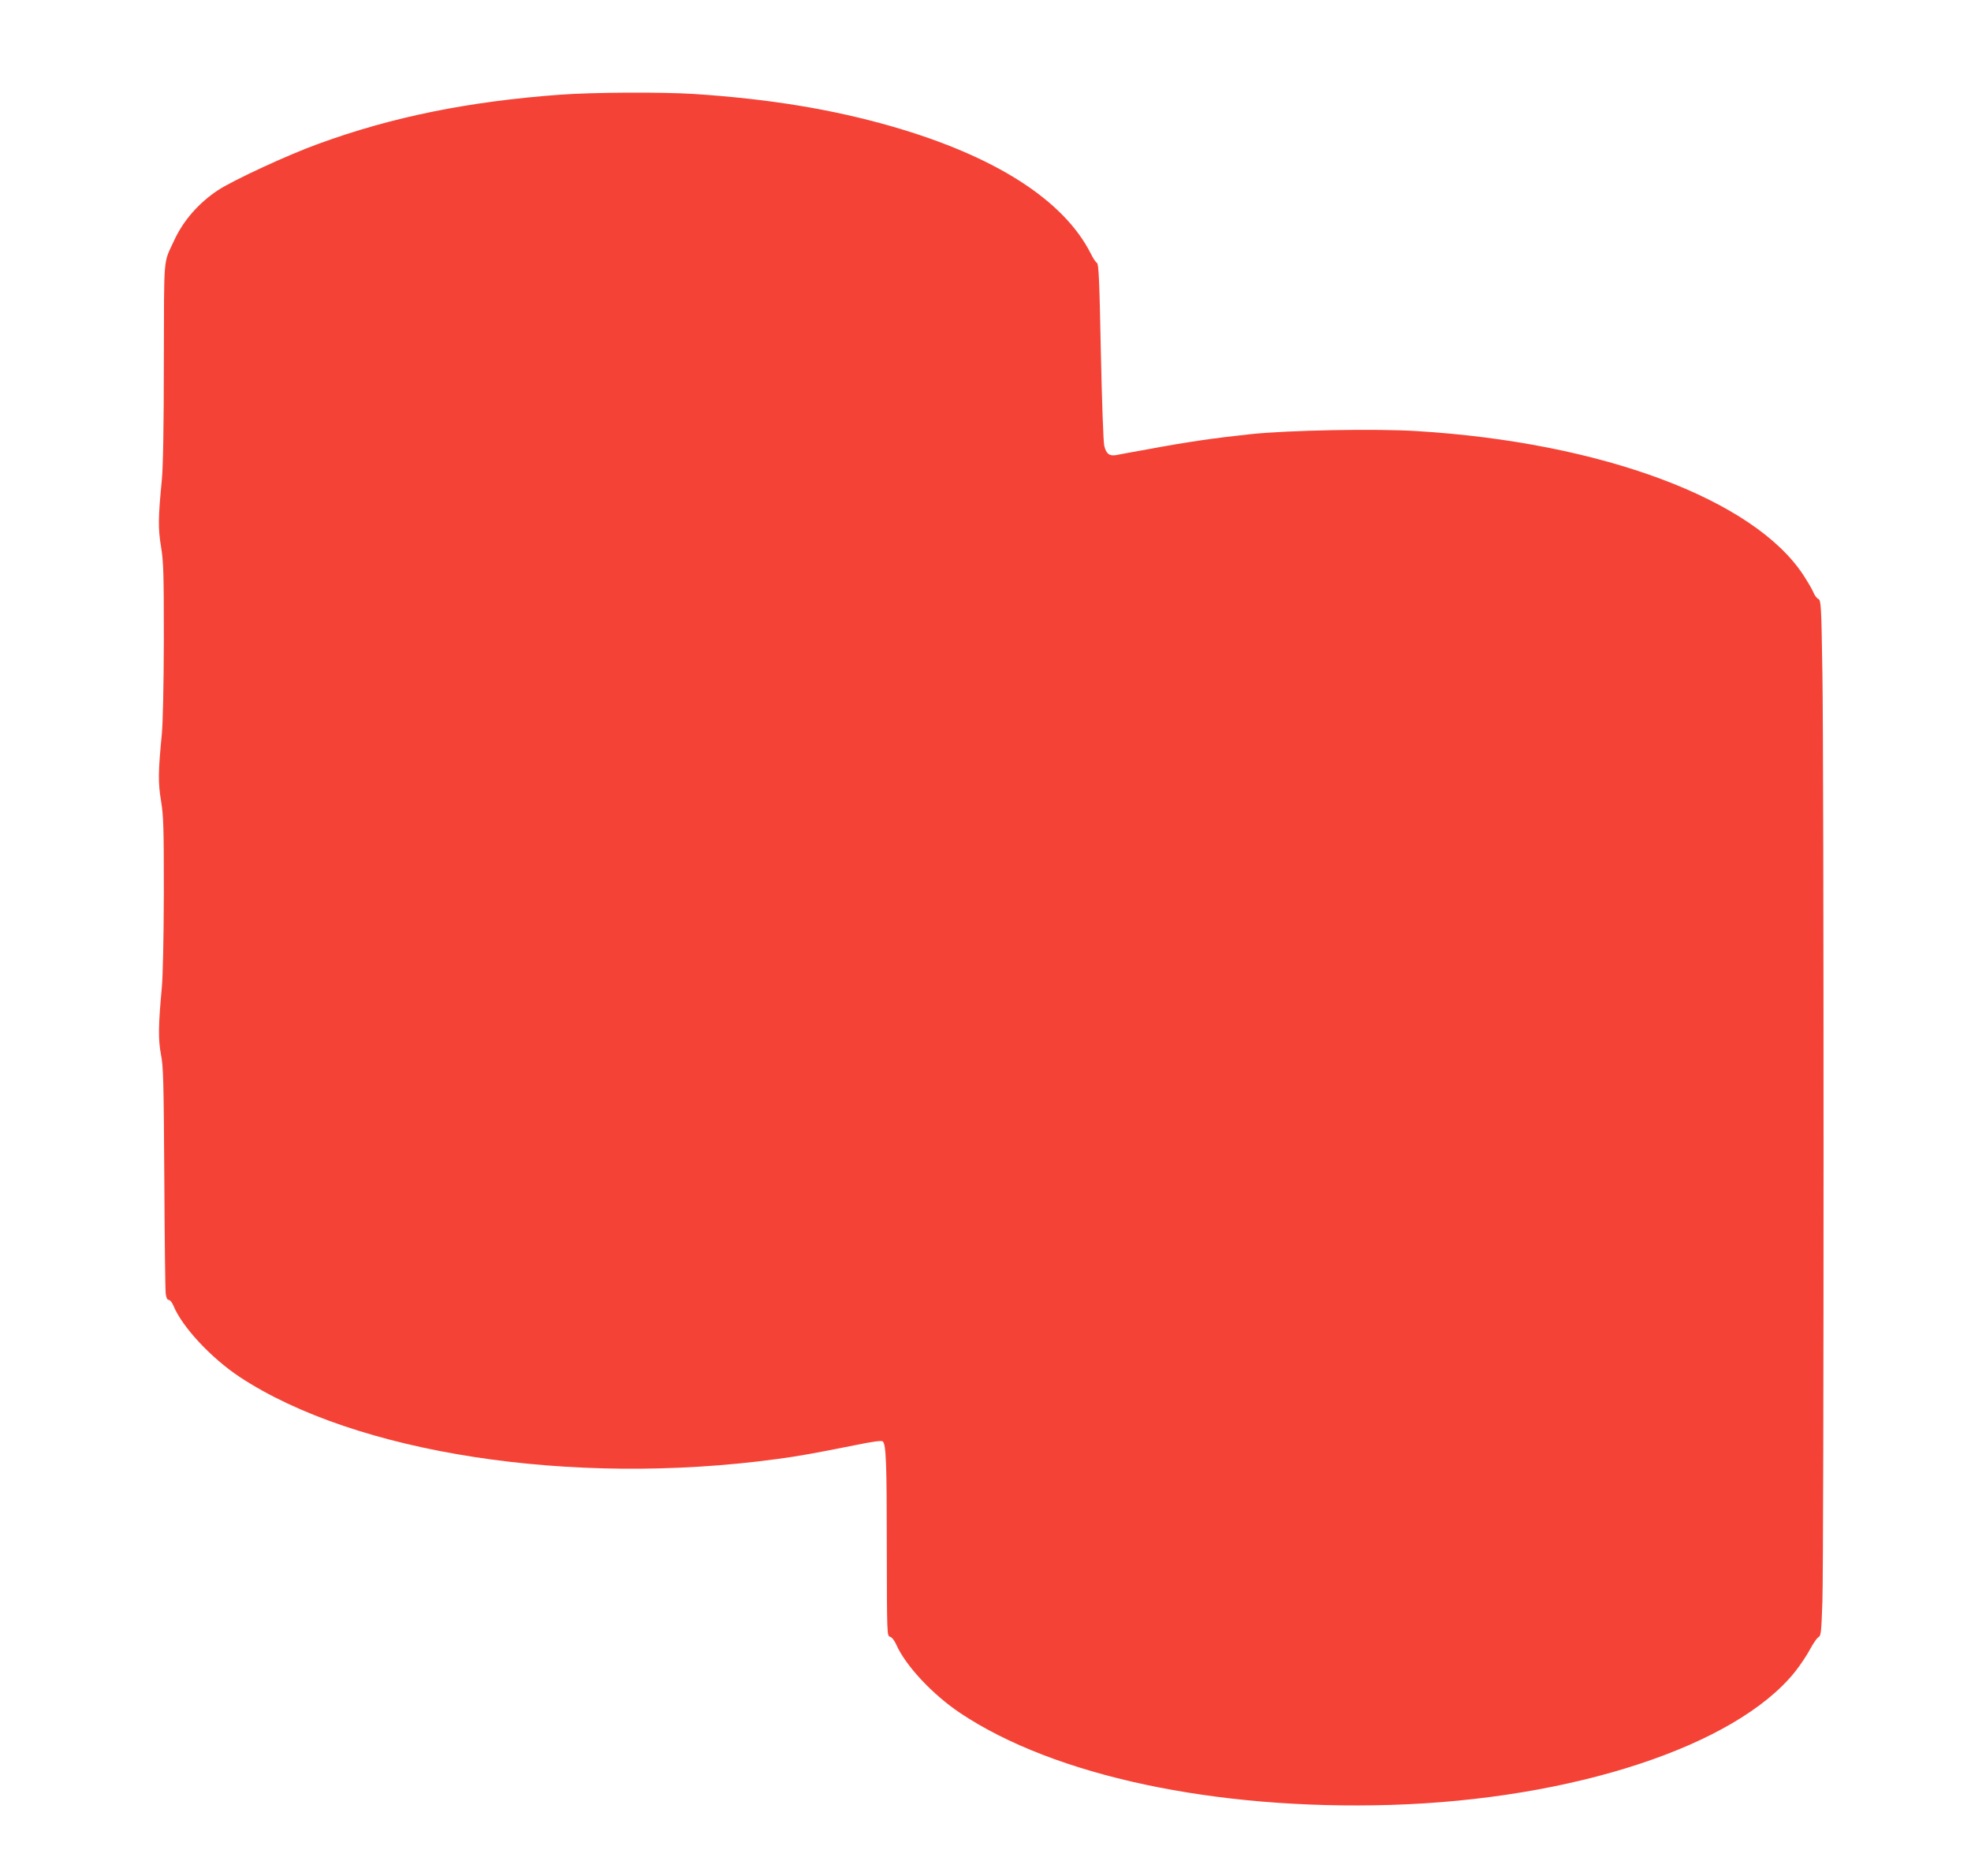 <?xml version="1.0" standalone="no"?>
<!DOCTYPE svg PUBLIC "-//W3C//DTD SVG 20010904//EN"
 "http://www.w3.org/TR/2001/REC-SVG-20010904/DTD/svg10.dtd">
<svg version="1.0" xmlns="http://www.w3.org/2000/svg"
 width="1280pt" height="1218pt" viewBox="0 0 1280 1218"
 preserveAspectRatio="xMidYMid meet">
<g transform="translate(0,1218) scale(0.1,-0.1)"
fill="#f44336" stroke="none">
<path d="M3635 11565 c-594 -44 -1088 -144 -1565 -318 -200 -72 -558 -238
-656 -303 -125 -83 -224 -197 -283 -325 -72 -157 -65 -76 -67 -789 0 -416 -5
-688 -13 -765 -24 -248 -25 -315 -5 -436 16 -101 18 -172 18 -604 -1 -296 -6
-538 -13 -610 -24 -248 -25 -316 -5 -436 16 -100 18 -171 18 -599 -1 -287 -6
-536 -13 -610 -23 -248 -24 -339 -6 -435 16 -79 18 -176 22 -800 2 -390 6
-729 9 -752 3 -29 10 -43 20 -43 8 0 22 -17 30 -37 57 -139 245 -340 430 -463
754 -497 2156 -713 3484 -534 133 17 265 41 509 90 121 25 177 32 184 25 21
-21 26 -130 26 -689 1 -566 1 -574 21 -579 12 -3 28 -24 40 -50 60 -137 236
-325 415 -445 612 -409 1655 -631 2796 -597 1185 36 2239 383 2625 863 35 44
79 110 99 148 20 37 44 72 54 78 17 8 19 31 26 232 10 305 10 5439 0 6026 -7
447 -9 473 -26 483 -11 5 -26 25 -33 44 -8 19 -36 67 -62 107 -320 495 -1312
866 -2513 939 -268 17 -832 6 -1080 -20 -235 -25 -415 -51 -661 -97 -102 -18
-198 -36 -213 -39 -43 -7 -64 9 -76 62 -6 27 -15 293 -22 613 -9 463 -14 566
-25 573 -8 4 -26 31 -40 60 -176 348 -621 633 -1291 826 -390 112 -799 179
-1288 211 -210 13 -656 11 -870 -5z"/>
</g>
</svg>
